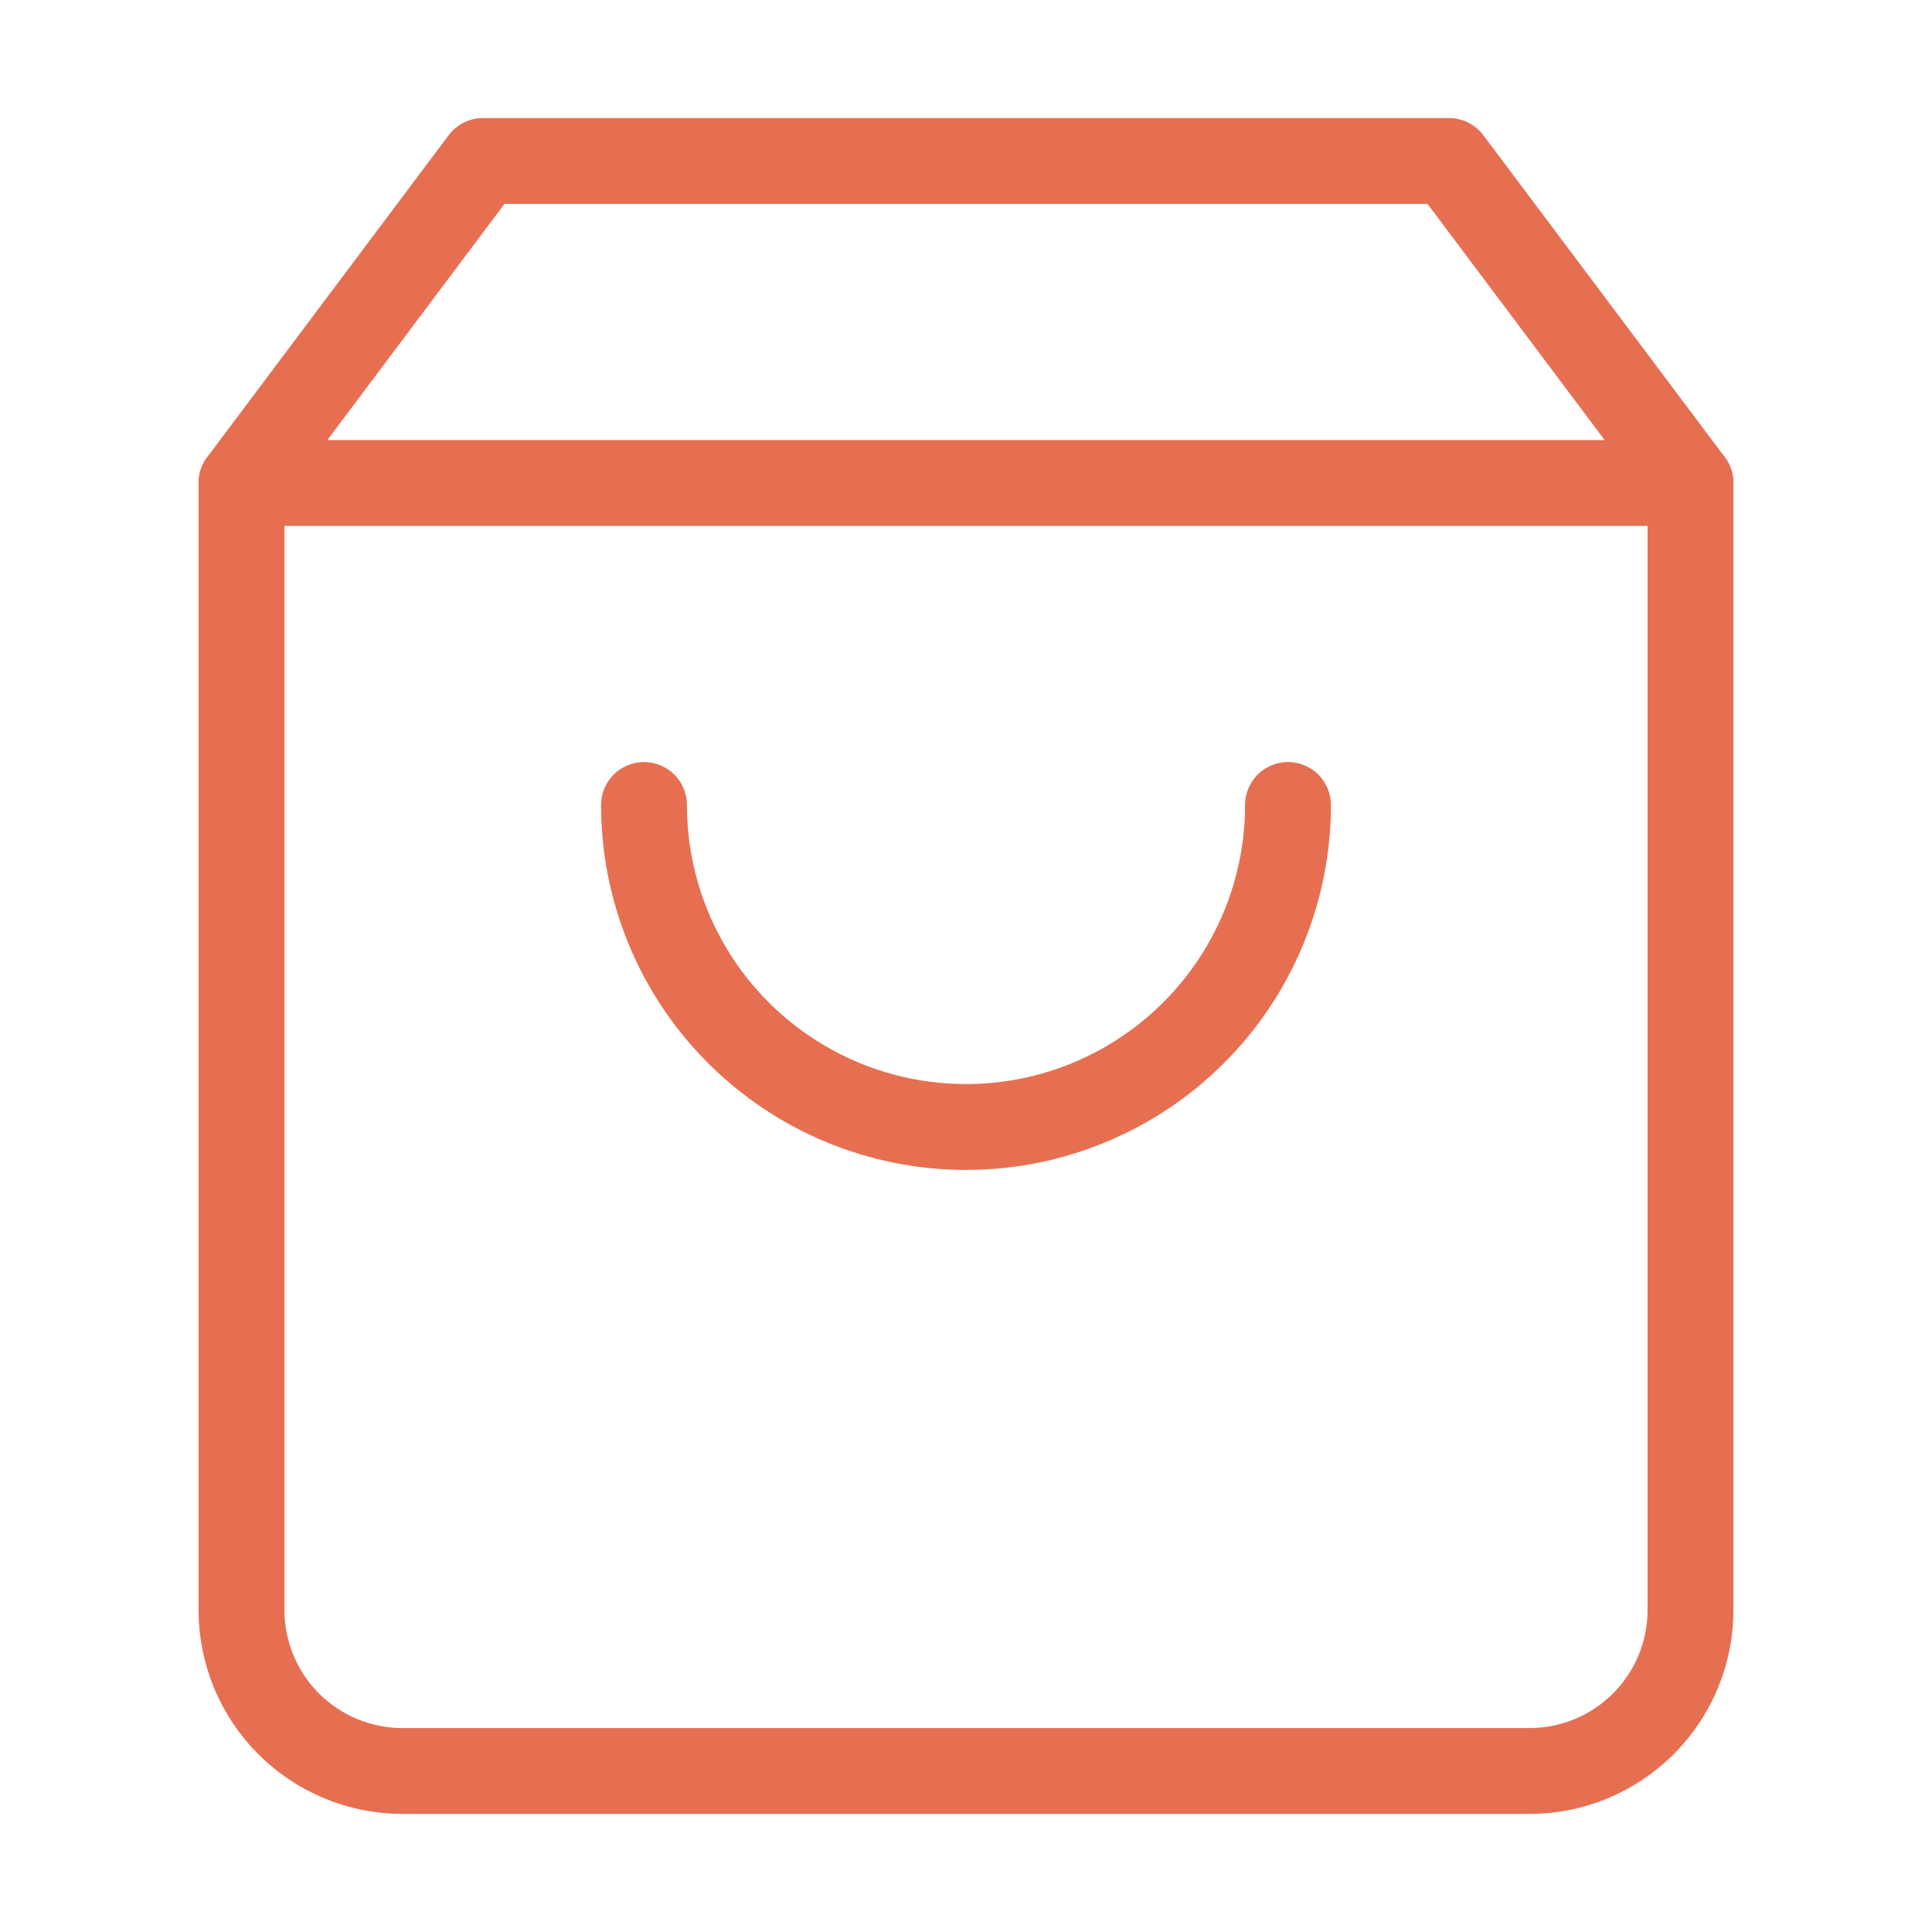 <svg width="45" height="45" viewBox="0 0 45 45" fill="none" xmlns="http://www.w3.org/2000/svg">
<path d="M11.25 3.75L5.625 11.25V37.5C5.625 38.495 6.02 39.448 6.723 40.152C7.427 40.855 8.38 41.25 9.375 41.25H35.625C36.62 41.25 37.573 40.855 38.277 40.152C38.98 39.448 39.375 38.495 39.375 37.5V11.25L33.75 3.75H11.25Z" stroke="#E76F51" stroke-width="2" stroke-linecap="round" stroke-linejoin="round"/>
<path d="M5.625 11.25H39.375" stroke="#E76F51" stroke-width="2" stroke-linecap="round" stroke-linejoin="round"/>
<path d="M30 18.75C30 20.739 29.21 22.647 27.803 24.053C26.397 25.46 24.489 26.25 22.5 26.25C20.511 26.25 18.603 25.46 17.197 24.053C15.79 22.647 15 20.739 15 18.75" stroke="#E76F51" stroke-width="2" stroke-linecap="round" stroke-linejoin="round"/>
</svg>

